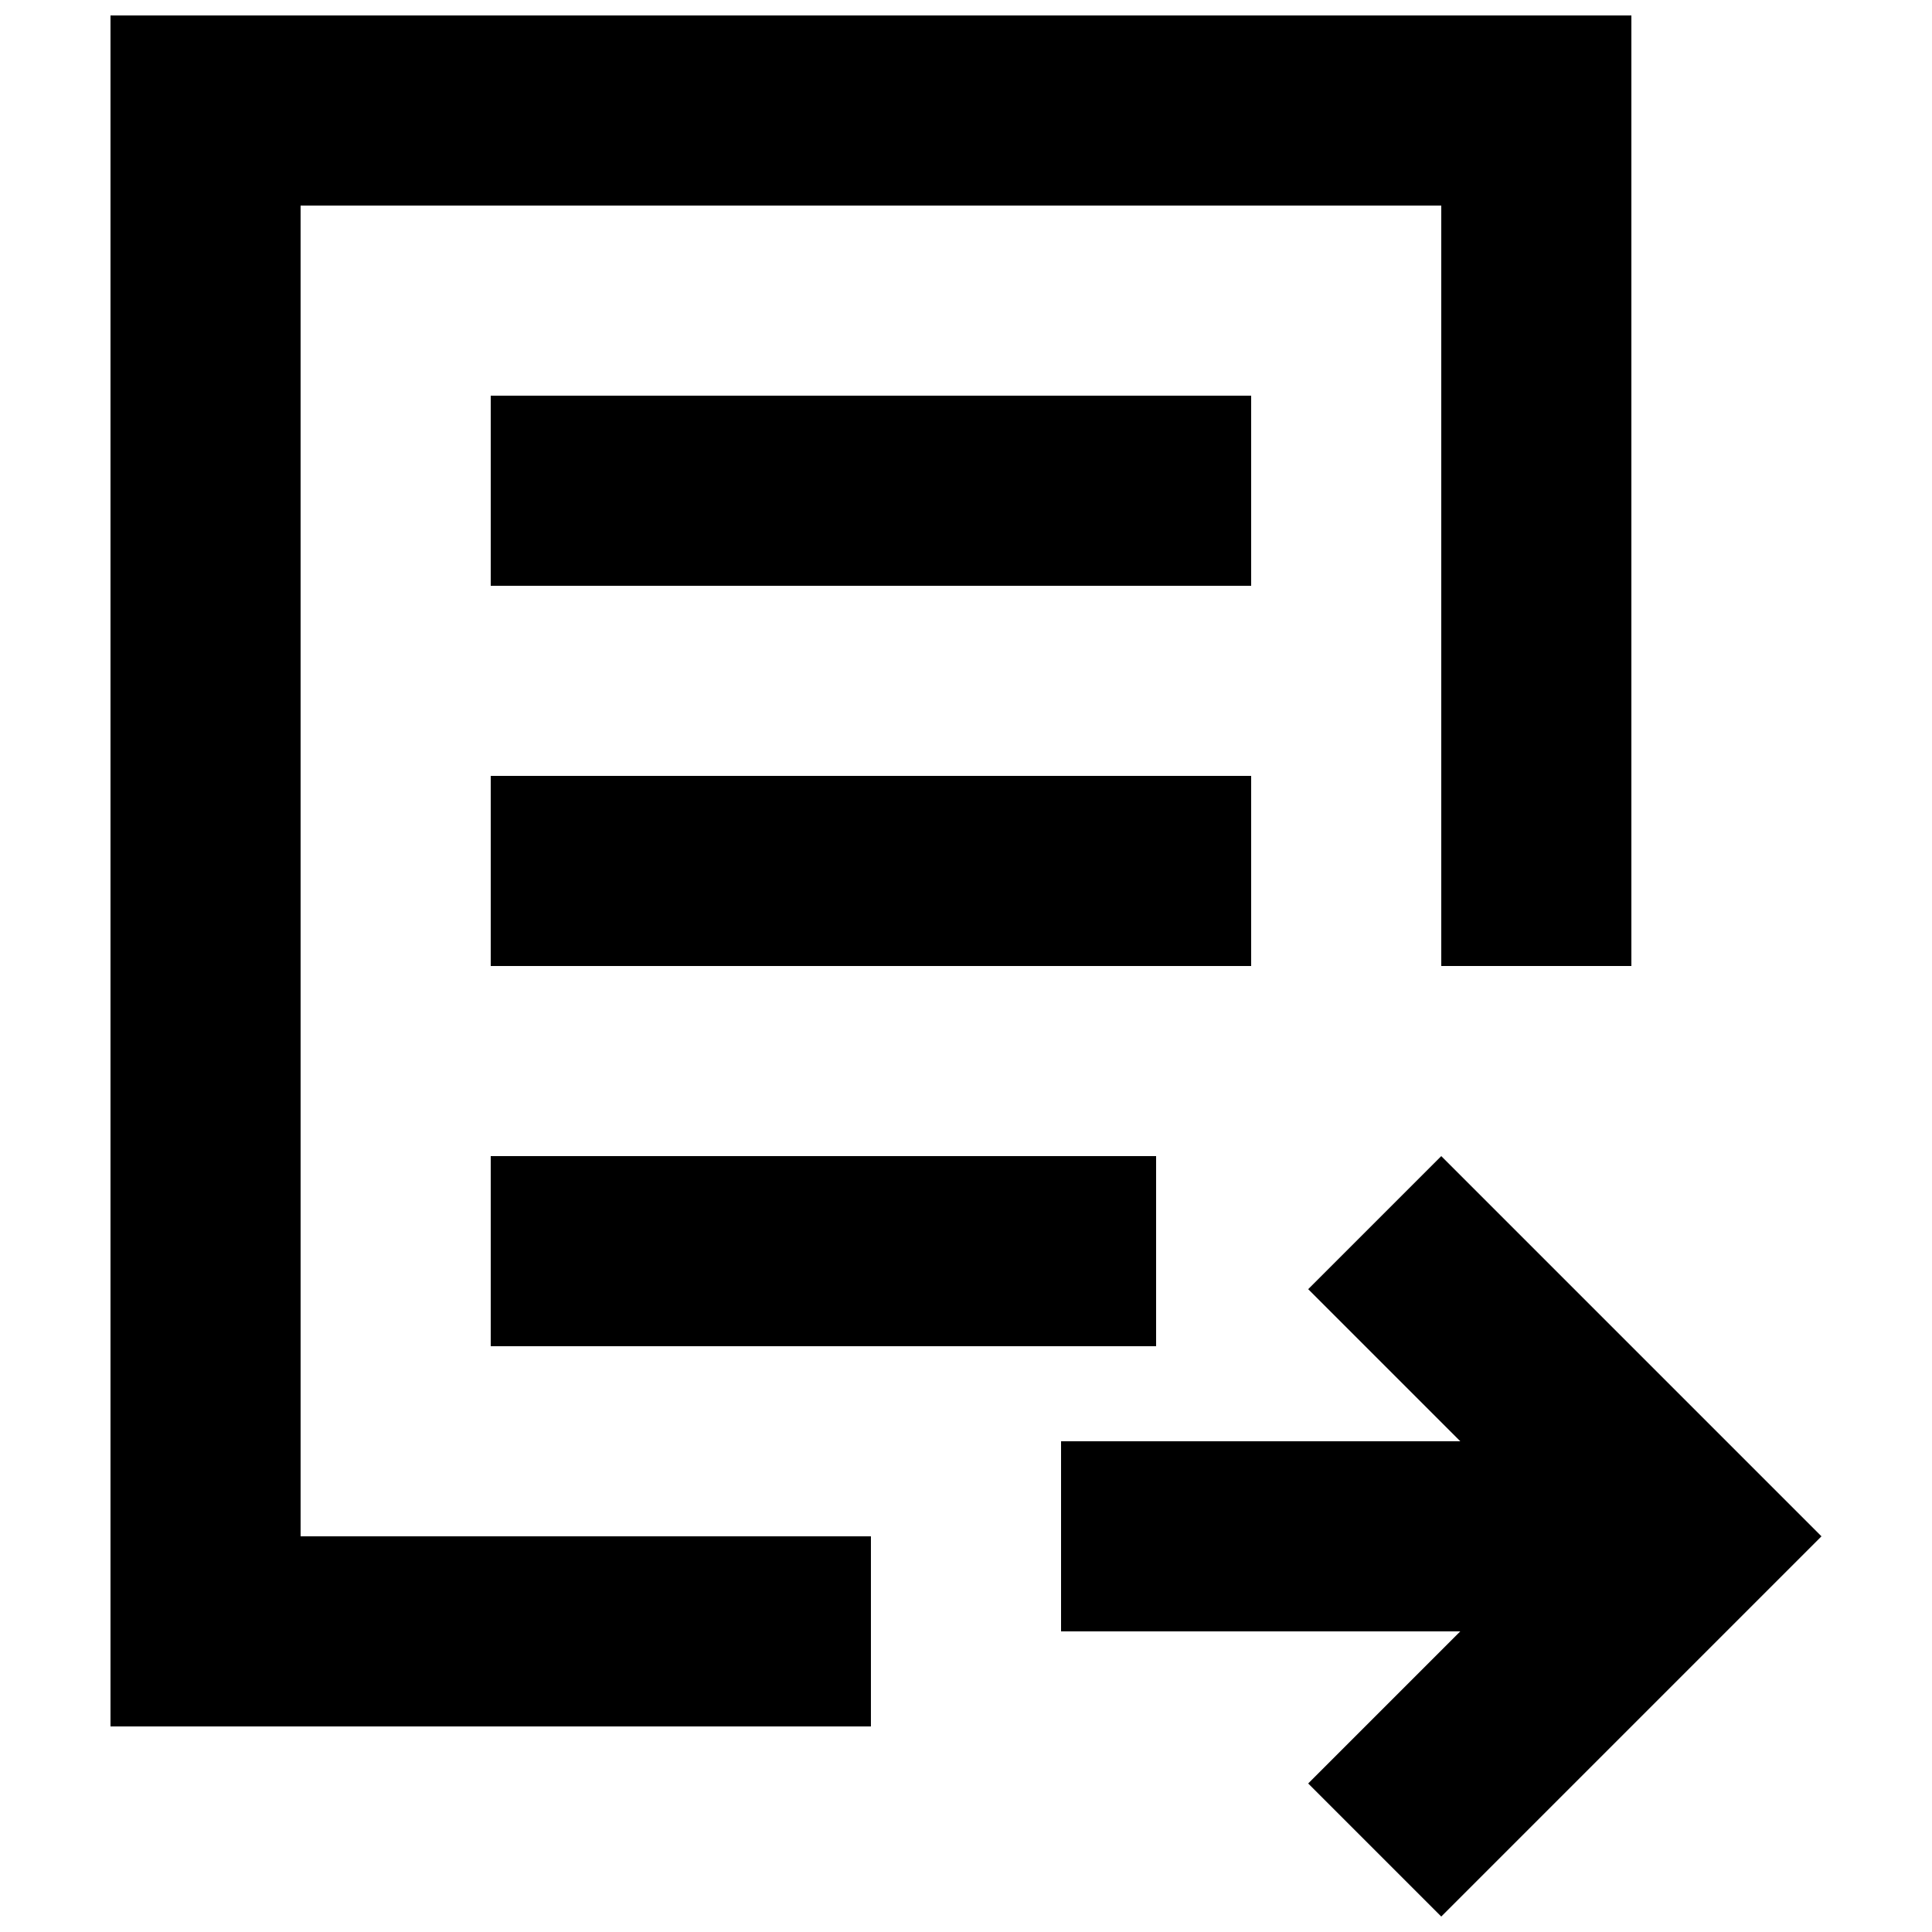 <?xml version="1.0" encoding="UTF-8"?>
<!-- Uploaded to: SVG Repo, www.svgrepo.com, Generator: SVG Repo Mixer Tools -->
<svg width="800px" height="800px" version="1.1" viewBox="144 144 512 512" xmlns="http://www.w3.org/2000/svg">
 <defs>
  <clipPath id="b">
   <path d="m425 450h202v201.9h-202z"/>
  </clipPath>
  <clipPath id="a">
   <path d="m173 148.09h404v453.91h-404z"/>
  </clipPath>
 </defs>
 <g clip-path="url(#b)">
  <path d="m525.95 450.38-35.266 35.266 40.305 40.305h-105.8v50.383h105.8l-40.305 40.305 35.266 35.266 100.76-100.76z"/>
 </g>
 <g clip-path="url(#a)">
  <path d="m223.66 198.48h302.29v201.52h50.383v-251.91h-403.05v453.43h201.52v-50.383h-151.14z"/>
 </g>
 <path d="m274.05 248.86h201.52v50.383h-201.52z"/>
 <path d="m274.05 349.62h201.52v50.383h-201.52z"/>
 <path d="m274.05 450.38h176.33v50.383h-176.33z"/>
</svg>